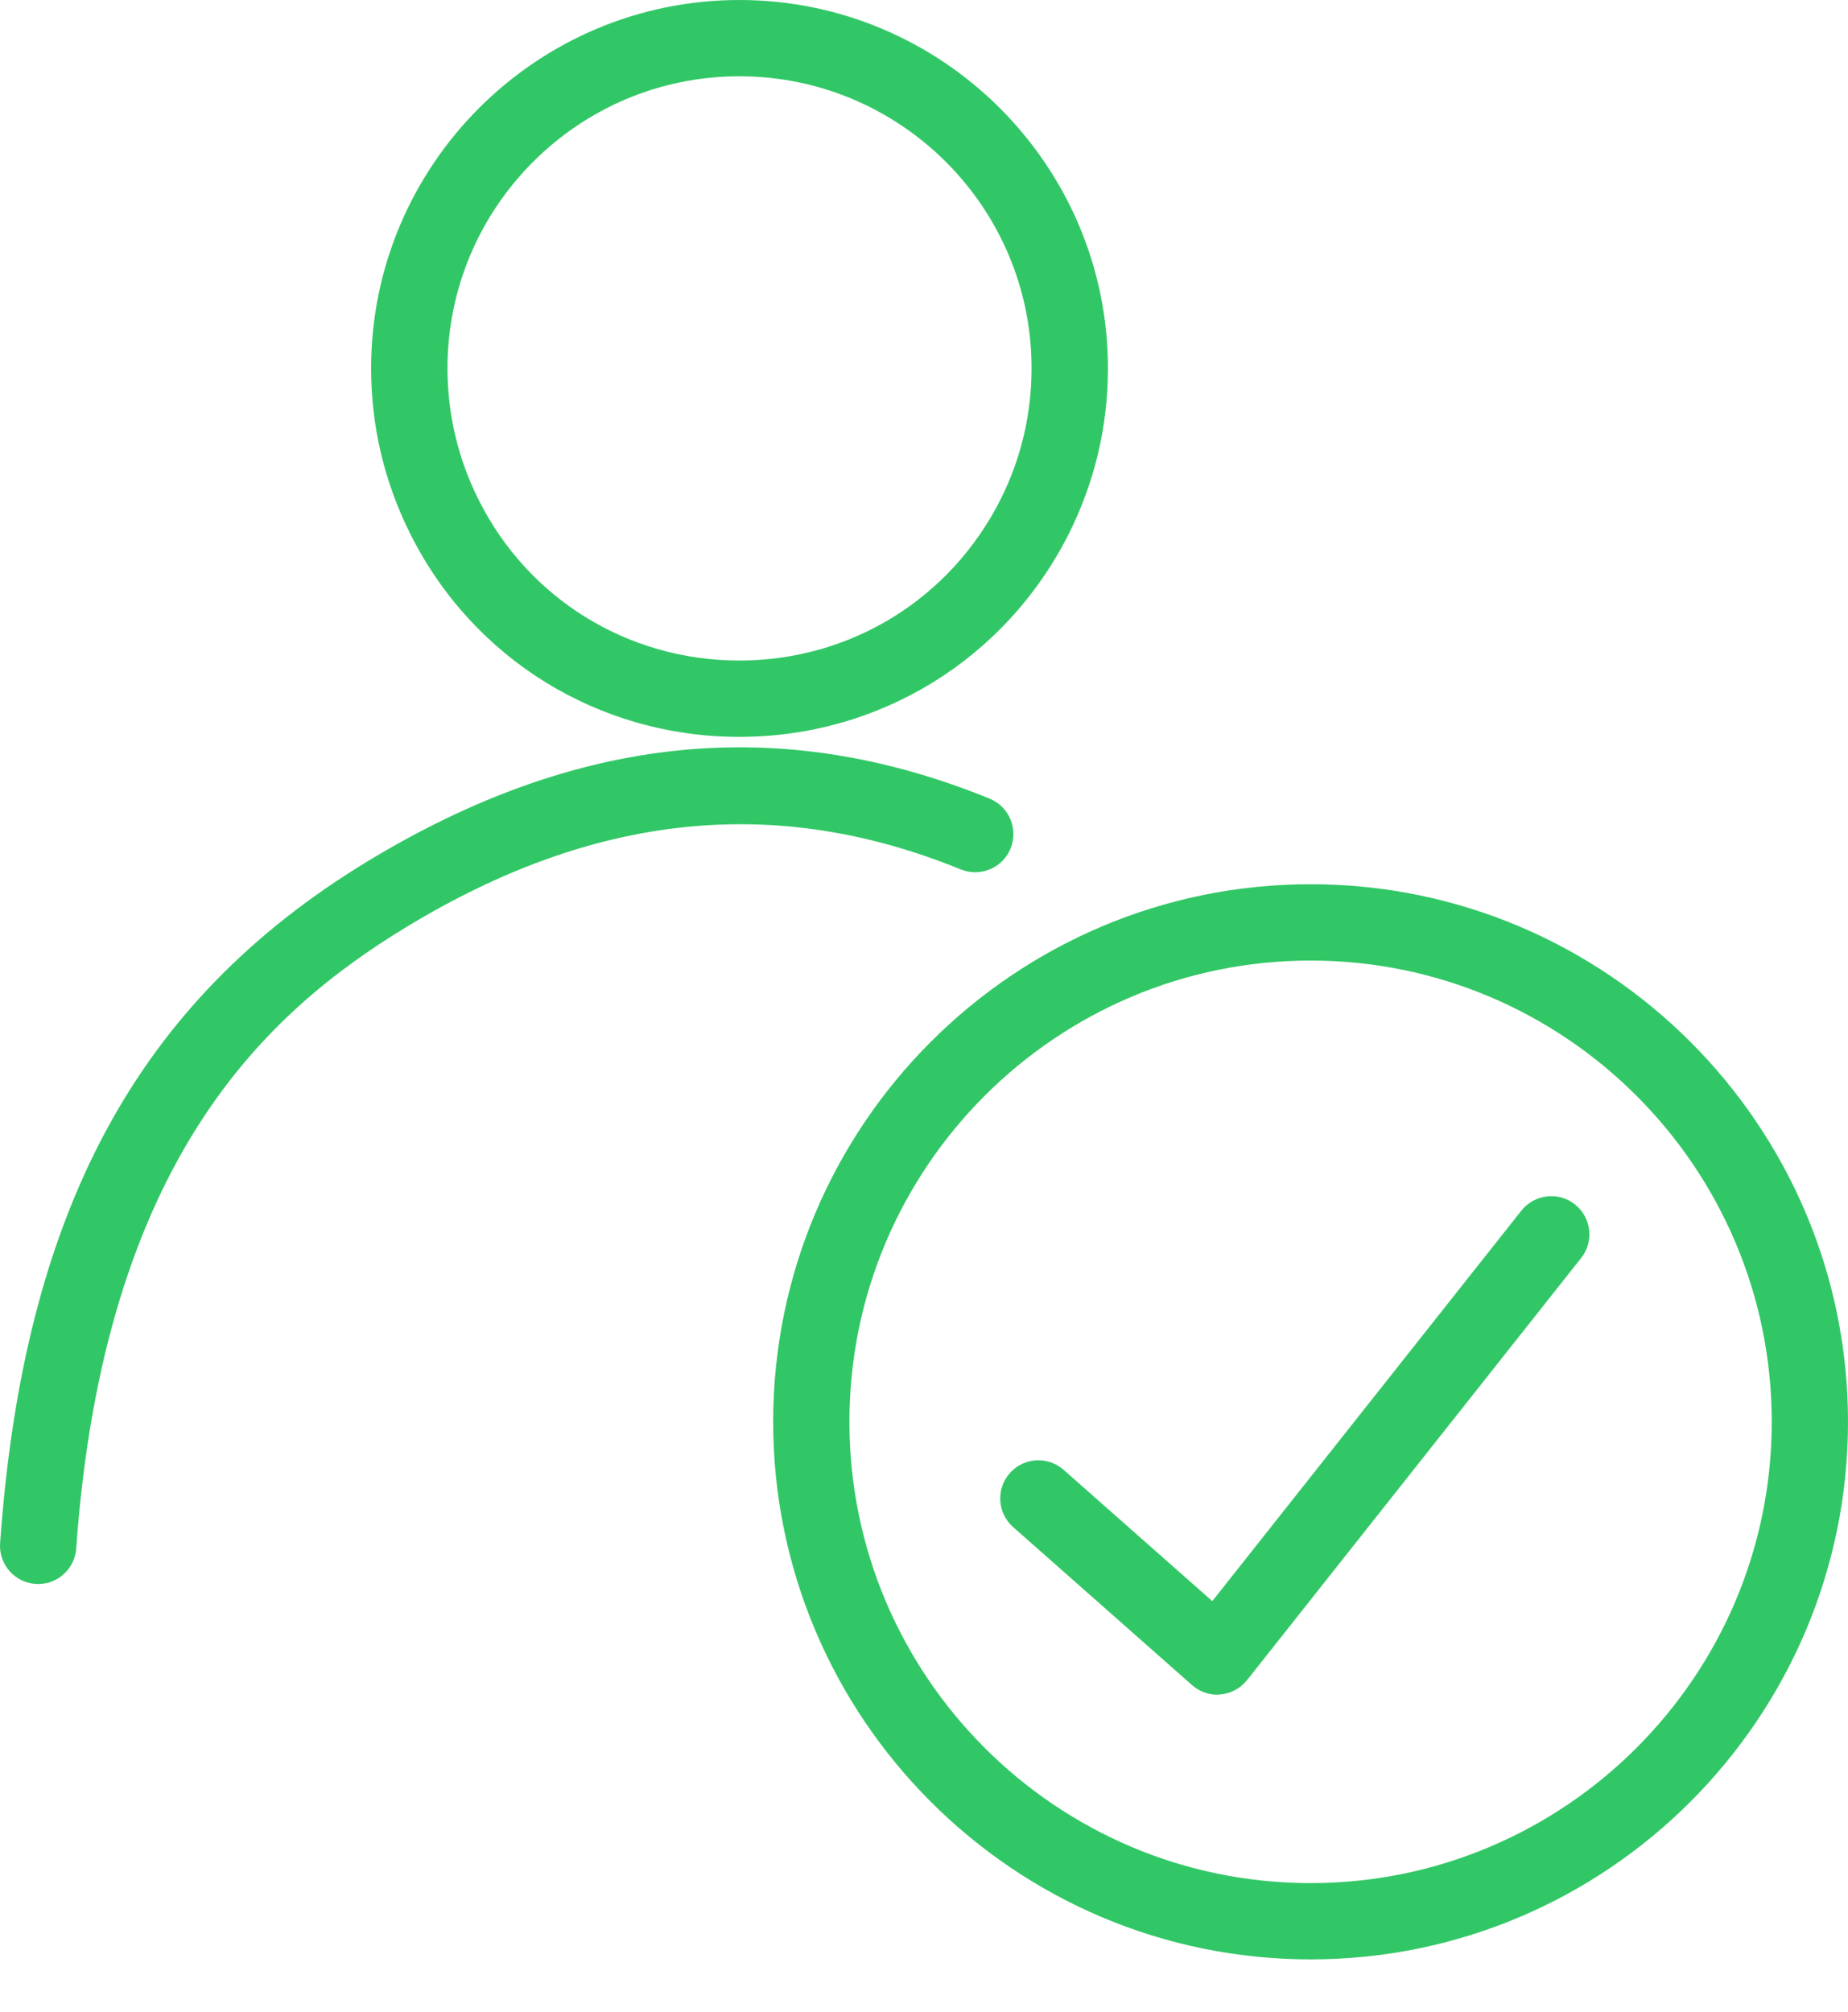 <?xml version="1.0" encoding="UTF-8"?>
<svg xmlns="http://www.w3.org/2000/svg" width="34" height="37" viewBox="0 0 34 37" fill="none">
  <path d="M22.395 31.169C22.224 31.169 22.059 31.107 21.93 30.992L18.639 28.086C18.349 27.83 18.322 27.386 18.578 27.095C18.834 26.804 19.278 26.778 19.569 27.034L22.304 29.449L27.99 22.267C28.231 21.963 28.673 21.911 28.976 22.152C29.28 22.393 29.331 22.836 29.09 23.138L22.944 30.901C22.824 31.052 22.648 31.147 22.455 31.165C22.433 31.167 22.413 31.169 22.392 31.169H22.395Z" fill="#32C766"></path>
  <path d="M24.113 36.038C18.661 36.038 14.225 31.602 14.225 26.151C14.225 20.699 18.661 16.263 24.113 16.263C29.564 16.263 34 20.699 34 26.151C34 31.602 29.564 36.038 24.113 36.038ZM24.113 17.667C19.434 17.667 15.628 21.472 15.628 26.151C15.628 30.829 19.434 34.635 24.113 34.635C28.791 34.635 32.597 30.829 32.597 26.151C32.597 21.472 28.791 17.667 24.113 17.667Z" fill="#32C766"></path>
  <path d="M13.602 13.553C11.02 13.553 8.699 12.122 7.548 9.819C7.071 8.865 6.828 7.841 6.828 6.773C6.828 3.039 9.868 0 13.602 0C17.336 0 20.384 3.039 20.384 6.773C20.384 7.841 20.141 8.865 19.664 9.819C18.502 12.124 16.181 13.553 13.602 13.553ZM13.602 1.403C10.641 1.403 8.233 3.812 8.233 6.772C8.233 7.618 8.426 8.433 8.804 9.189C9.716 11.015 11.555 12.149 13.602 12.149C15.649 12.149 17.487 11.015 18.408 9.187C18.786 8.433 18.979 7.618 18.979 6.772C18.979 3.811 16.566 1.403 13.602 1.403Z" fill="#32C766"></path>
  <path d="M0.702 29.134C0.685 29.134 0.669 29.134 0.652 29.132C0.265 29.105 -0.026 28.768 0.002 28.382C0.434 22.289 2.517 18.423 6.752 15.848C10.616 13.502 14.363 13.123 18.207 14.689C18.566 14.835 18.739 15.246 18.593 15.605C18.447 15.964 18.038 16.137 17.677 15.991C14.274 14.604 10.938 14.95 7.48 17.048C4.918 18.606 1.912 21.313 1.402 28.482C1.375 28.852 1.068 29.134 0.702 29.134Z" fill="#32C766"></path>
</svg>
